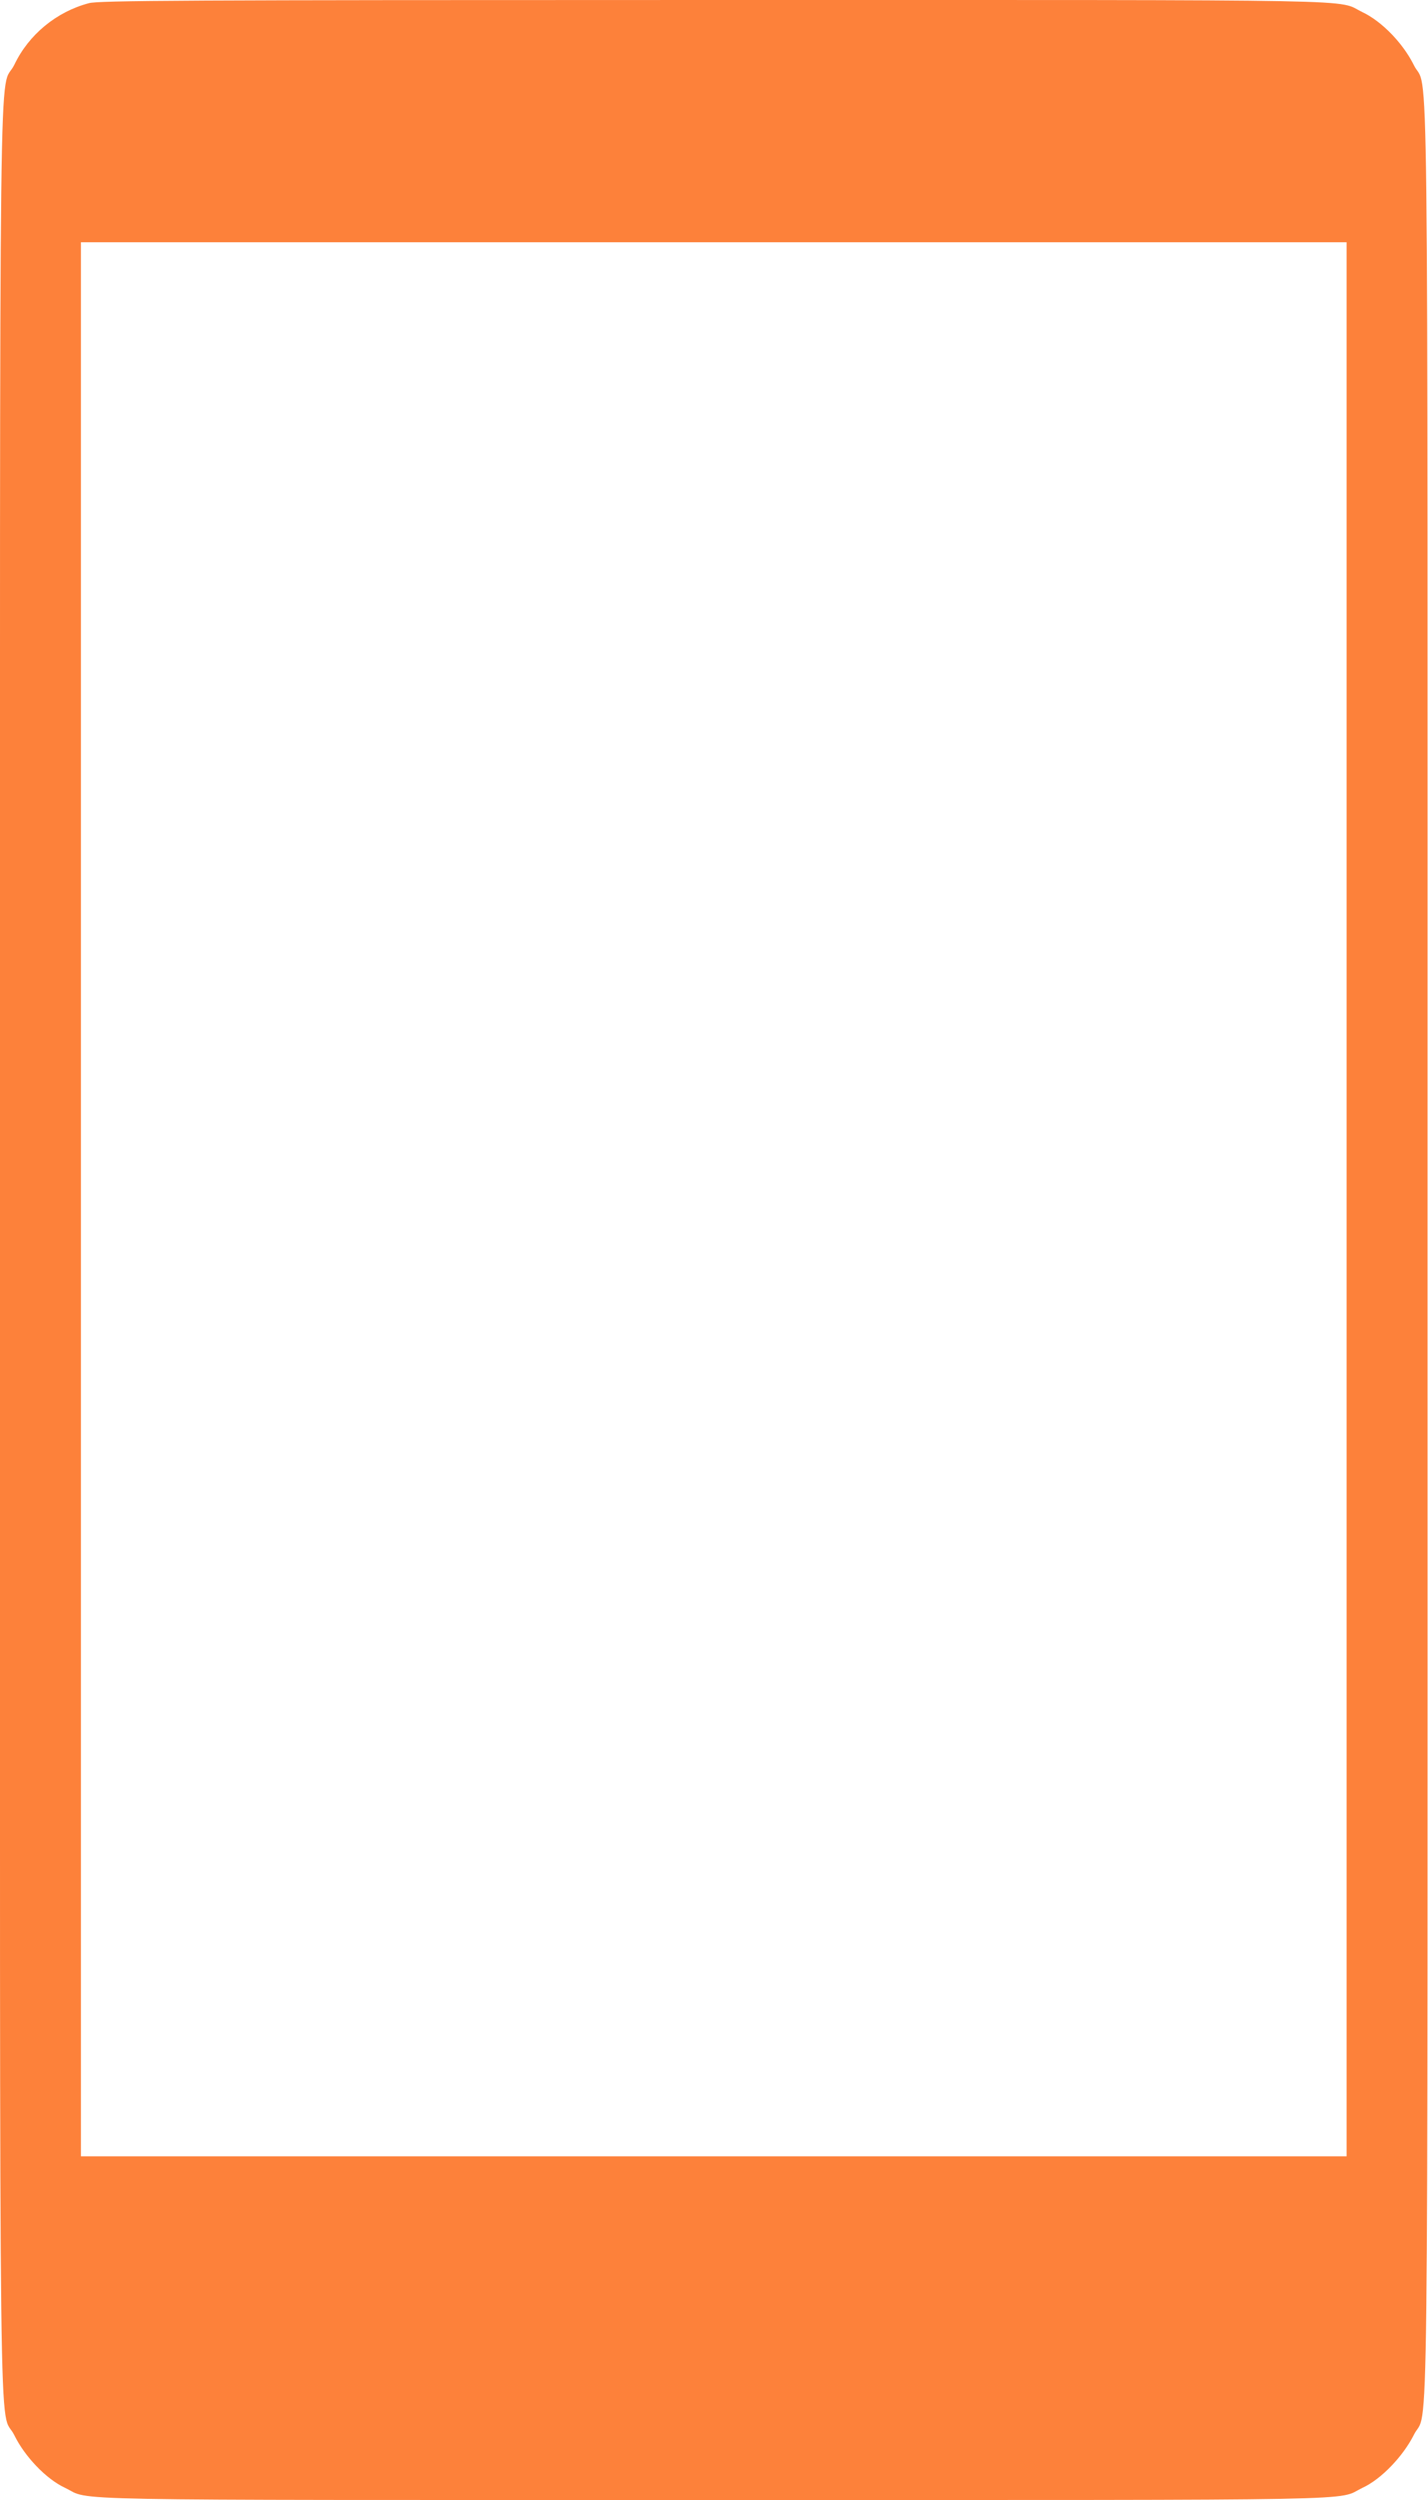 <?xml version="1.0" encoding="UTF-8"?>
<svg xmlns="http://www.w3.org/2000/svg" xmlns:xlink="http://www.w3.org/1999/xlink" width="12px" height="21px" viewBox="0 0 12 21" version="1.1">
<g id="surface1">
<path style=" stroke:none;fill-rule:nonzero;fill:rgb(99.216%,50.588%,22.745%);fill-opacity:1;" d="M 0.746 0.027 C 0.477 0.098 0.242 0.289 0.121 0.543 C -0.012 0.812 0 -0.18 0 10.5 C 0 21.176 -0.012 20.188 0.121 20.457 C 0.207 20.633 0.387 20.824 0.547 20.898 C 0.777 21.008 0.328 21 6 21 C 11.668 21 11.219 21.008 11.449 20.898 C 11.609 20.824 11.789 20.633 11.879 20.457 C 12.008 20.188 11.996 21.176 11.996 10.5 C 11.996 -0.18 12.008 0.812 11.879 0.543 C 11.789 0.363 11.613 0.18 11.449 0.102 C 11.219 -0.008 11.668 0 5.988 0 C 1.543 0 0.824 0.004 0.746 0.027 Z M 11.316 10.074 L 11.316 18.113 L 0.68 18.113 L 0.68 2.035 L 11.316 2.035 Z M 11.316 10.074 "/>
</g>
</svg>
